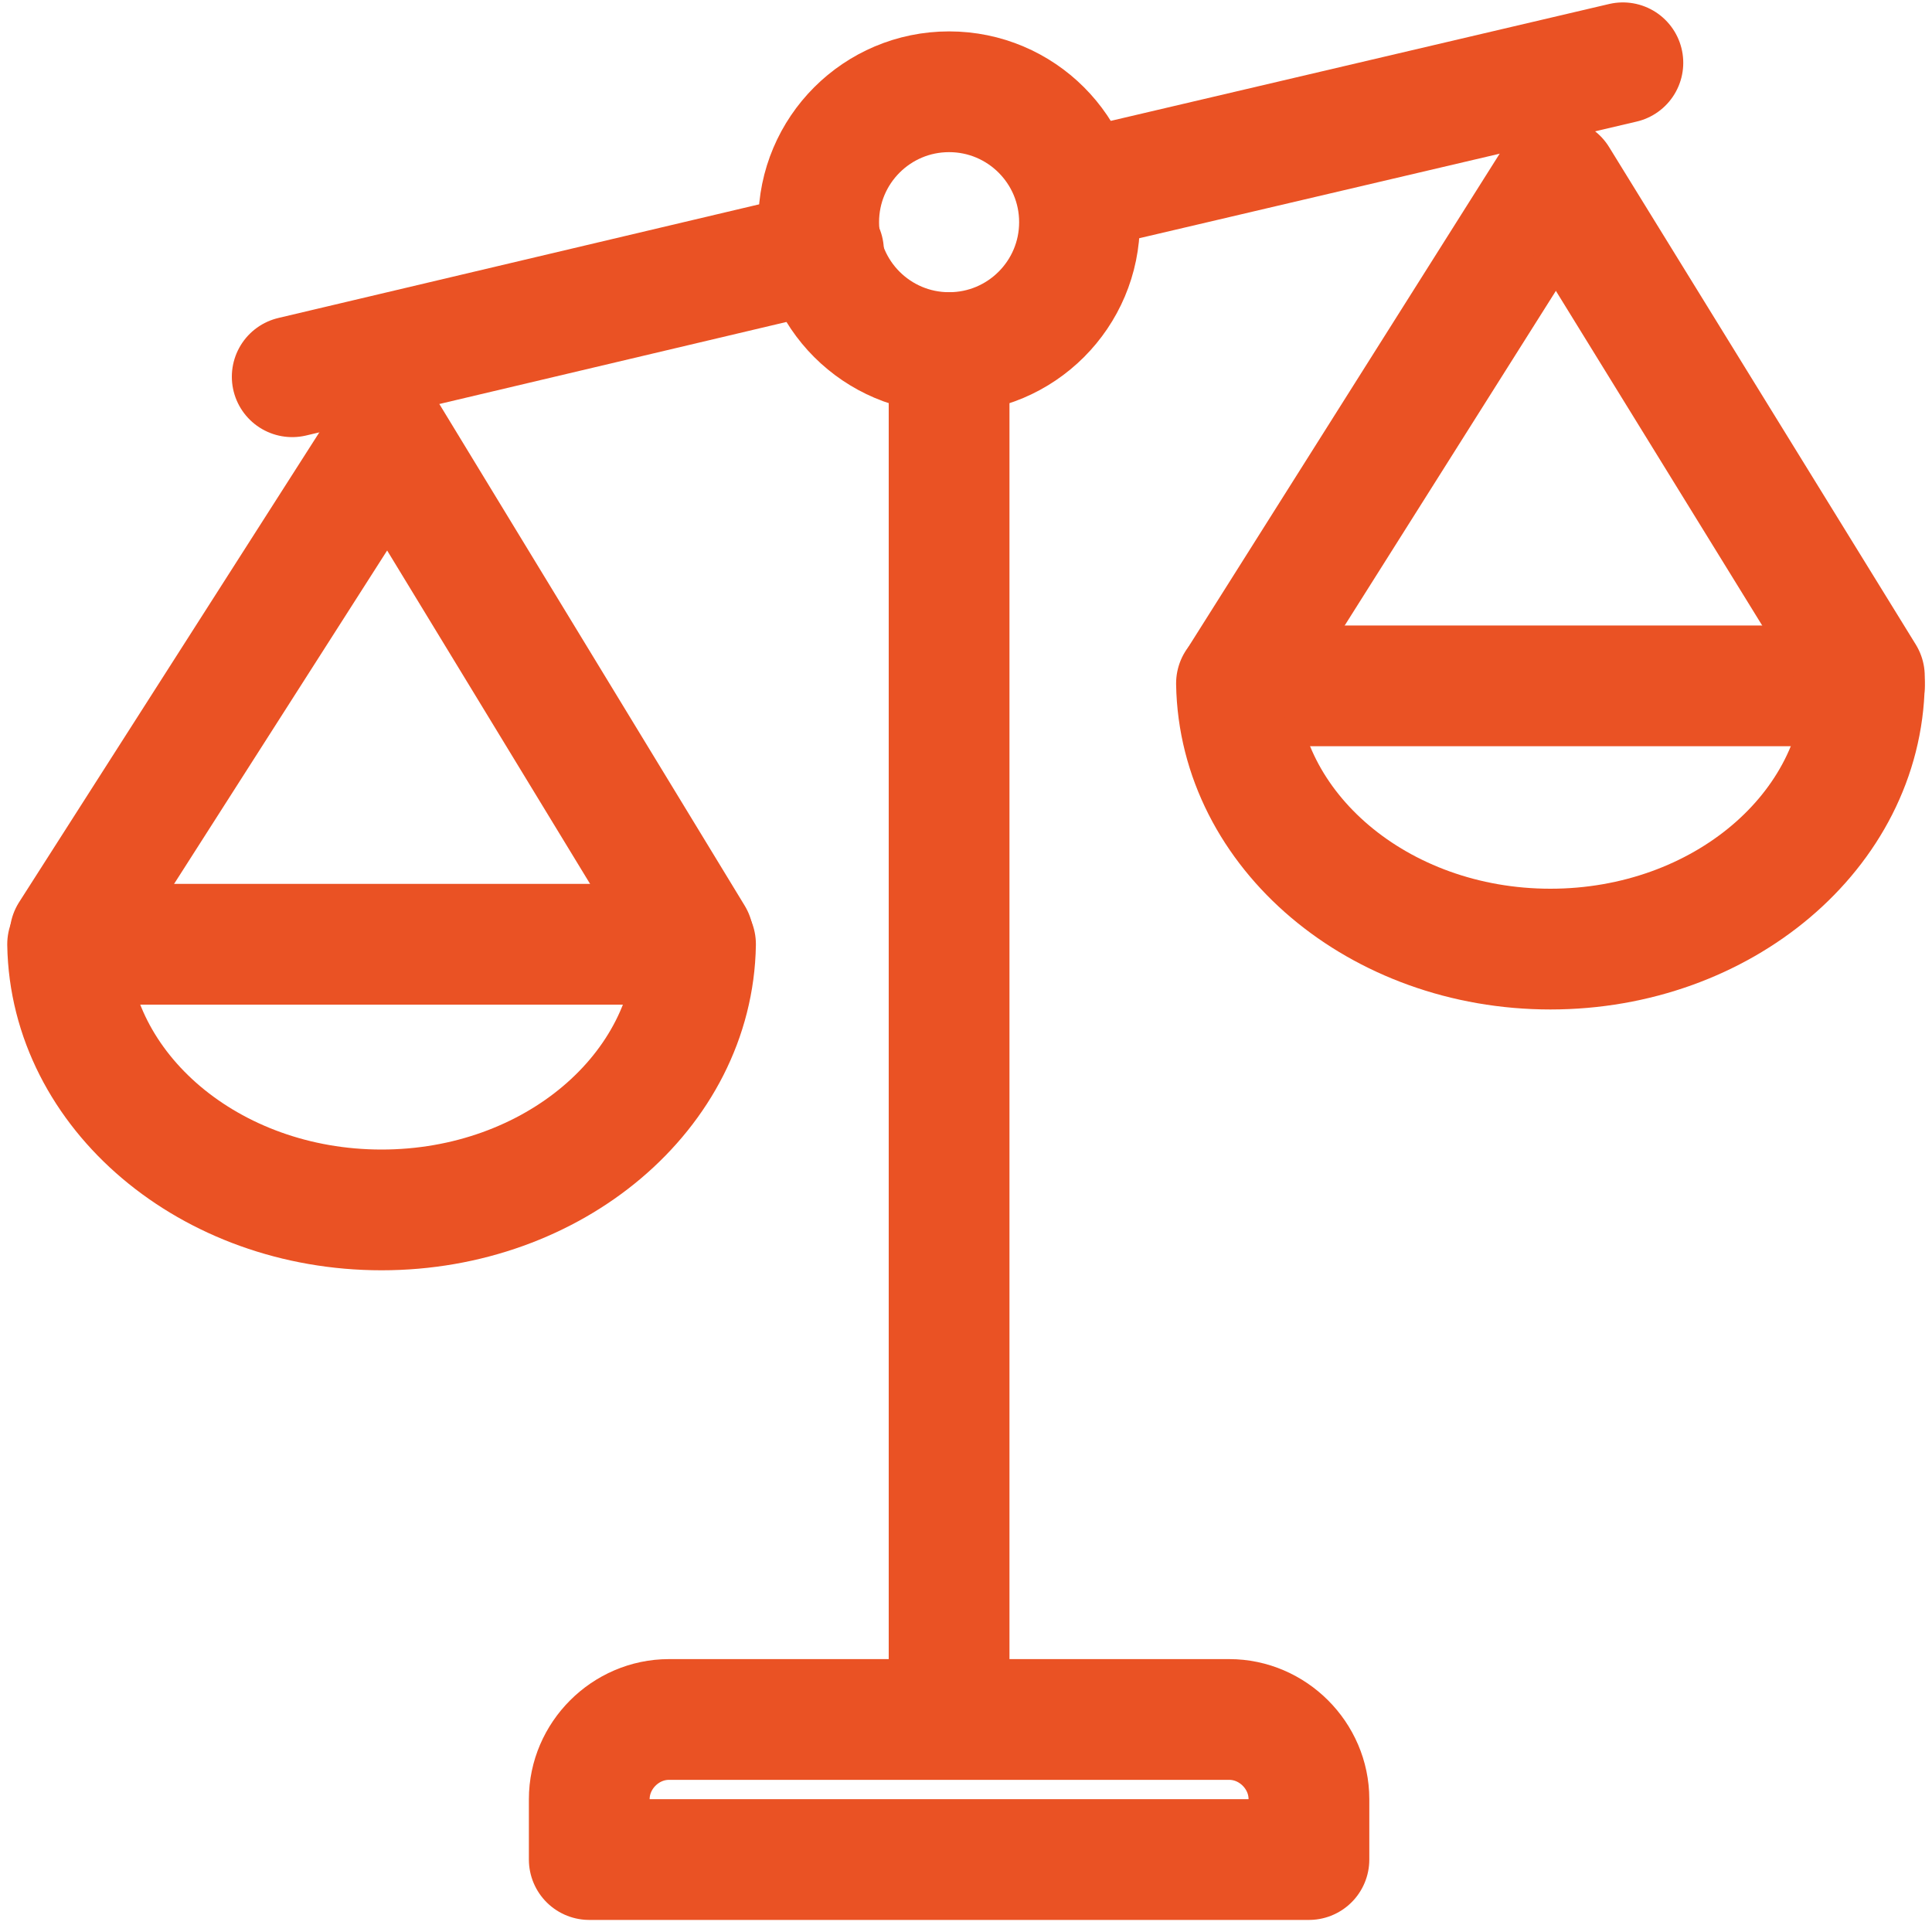 <?xml version="1.0" encoding="utf-8"?>
<!-- Generator: Adobe Illustrator 26.4.1, SVG Export Plug-In . SVG Version: 6.00 Build 0)  -->
<svg version="1.1" id="Layer_1" xmlns="http://www.w3.org/2000/svg" xmlns:xlink="http://www.w3.org/1999/xlink" x="0px" y="0px"
	 viewBox="0 0 80 80" style="enable-background:new 0 0 80 80;" xml:space="preserve">
<style type="text/css">
	.st0{fill:none;stroke:#EA5224;stroke-width:5;stroke-linecap:round;stroke-linejoin:round;}
</style>
<line class="st0" x1="67.2" y1="2.6" x2="44.6" y2="7.9"/>
<g>
	<line class="st0" x1="34.1" y1="10.4" x2="12.1" y2="15.6"/>
	<circle class="st0" cx="39.3" cy="9.2" r="5.4"/>
	<line class="st0" x1="39.3" y1="14.6" x2="39.3" y2="70.5"/>
	<path class="st0" d="M27.7,71.2h23.2c1.8,0,3.3,1.5,3.3,3.3V77H24.4v-2.5C24.4,72.7,25.9,71.2,27.7,71.2z"/>
	<g>
		<path class="st0" d="M2.8,39.1c0.1,6.1,5.9,11,13,11s12.9-4.9,13-11"/>
		<line class="st0" x1="3.4" y1="39.1" x2="28.7" y2="39.1"/>
		<line class="st0" x1="2.9" y1="38.7" x2="16" y2="18.2"/>
		<line class="st0" x1="28.7" y1="38.8" x2="16.1" y2="18.1"/>
	</g>
	<g>
		<path class="st0" d="M51.2,28.3c0.1,6.1,5.9,11,13,11s12.9-4.9,13-11"/>
		<line class="st0" x1="51.9" y1="28.4" x2="77.2" y2="28.4"/>
		<line class="st0" x1="51.4" y1="28" x2="64.4" y2="7.4"/>
		<line class="st0" x1="77.2" y1="28" x2="64.5" y2="7.4"/>
	</g>
</g>
</svg>
